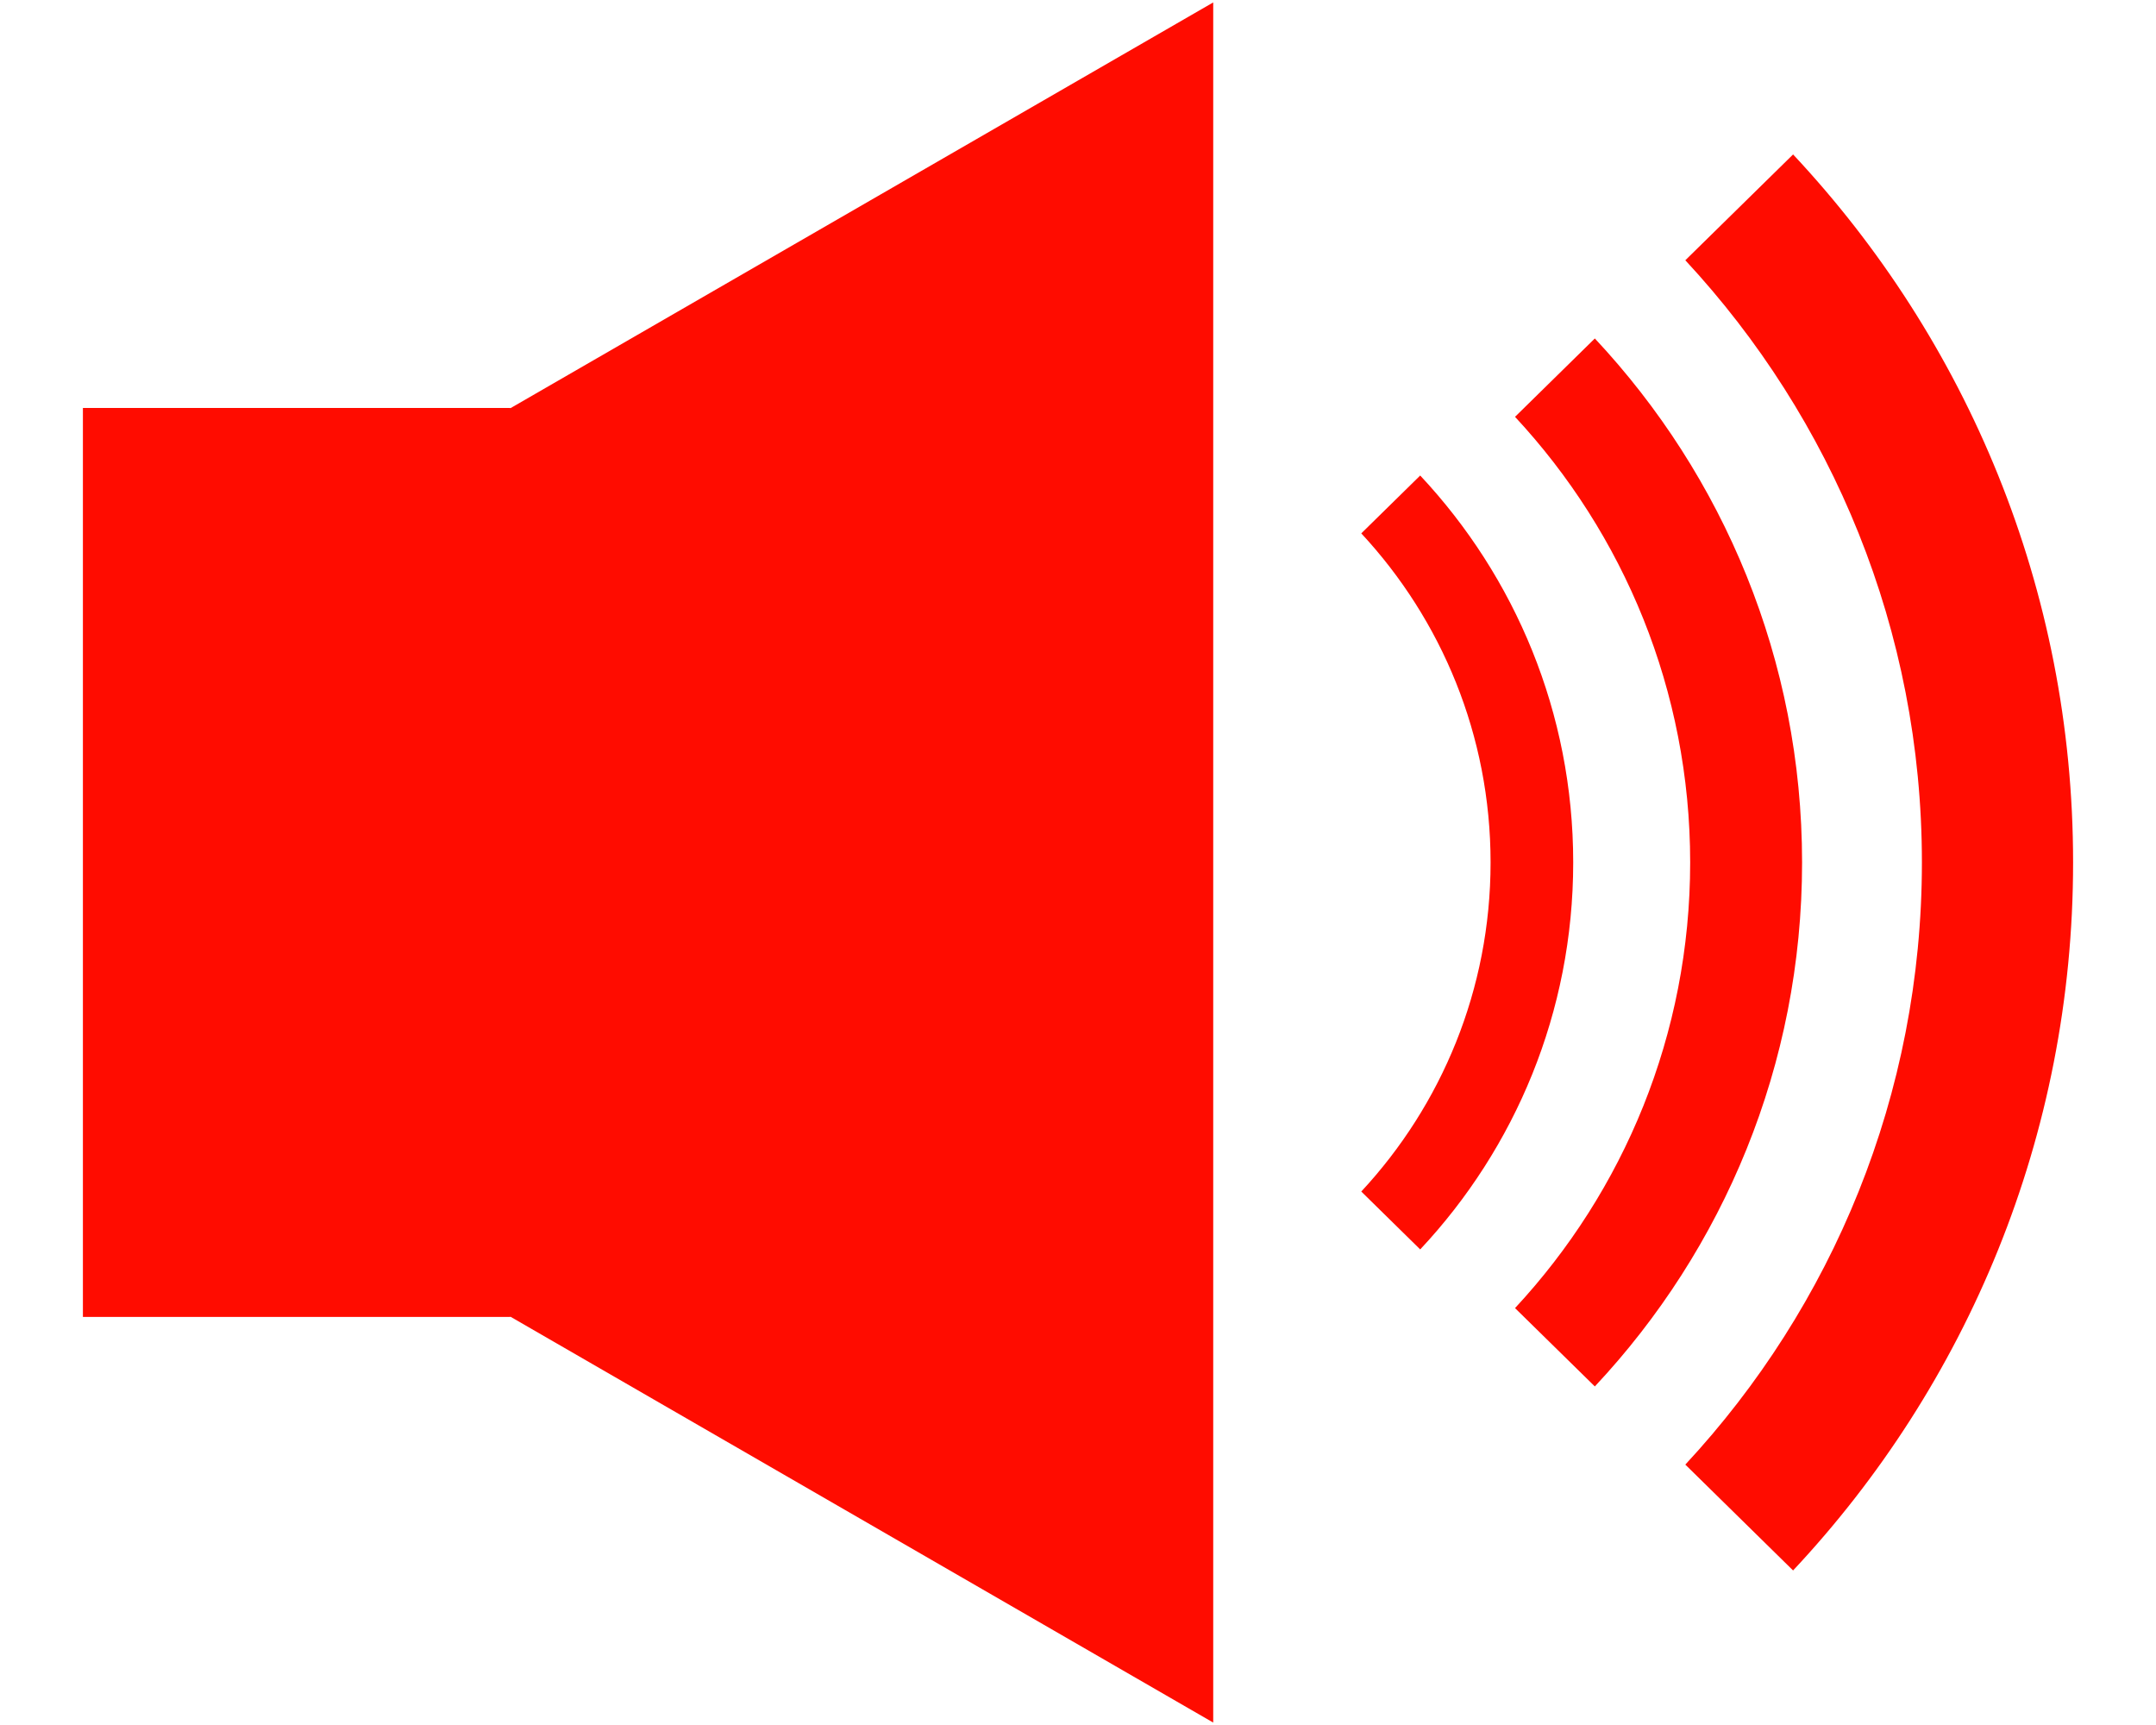 <?xml version="1.0" encoding="UTF-8"?>
<!DOCTYPE svg PUBLIC "-//W3C//DTD SVG 1.1//EN" "http://www.w3.org/Graphics/SVG/1.1/DTD/svg11.dtd">
<!-- Creator: CorelDRAW 2020 (64-Bit) -->
<svg xmlns="http://www.w3.org/2000/svg" xml:space="preserve" width="640px" height="512px" version="1.1" style="shape-rendering:geometricPrecision; text-rendering:geometricPrecision; image-rendering:optimizeQuality; fill-rule:evenodd; clip-rule:evenodd"
viewBox="0 0 640 512"
 xmlns:xlink="http://www.w3.org/1999/xlink"
 xmlns:xodm="http://www.corel.com/coreldraw/odm/2003">
 <defs>
  <style type="text/css">
   <![CDATA[
    .fil0 {fill:#FF0C00}
   ]]>
  </style>
 </defs>
 <g id="Layer_x0020_1">
  <g id="_1613612455152">
   <polygon class="fil0" points="151.48,121.08 151.48,121.18 360.14,0.72 360.14,511.28 151.48,390.79 151.48,390.88 24.61,390.88 24.61,121.08 "/>
   <path class="fil0" d="M501.72 255.98c0,51.1 -19.74,97.57 -51.99,132.28l23.69 23.25c38.11,-40.67 61.52,-95.37 61.52,-155.53 0,-60.15 -23.41,-114.82 -61.52,-155.52l-23.69 23.26c32.25,34.69 51.99,81.18 51.99,132.26z"/>
   <path class="fil0" d="M442.47 255.98c0,37.73 -14.57,72.05 -38.38,97.68l17.49 17.18c28.16,-30.03 45.42,-70.43 45.42,-114.86 0,-44.41 -17.26,-84.77 -45.42,-114.84l-17.49 17.17c23.81,25.64 38.38,59.95 38.38,97.67z"/>
   <path class="fil0" d="M570.51 255.98c0,69.03 -26.66,131.83 -70.23,178.73l31.99 31.42c51.51,-54.95 83.12,-128.87 83.12,-210.15 0,-81.27 -31.61,-155.14 -83.12,-210.14l-31.99 31.41c43.57,46.9 70.23,109.71 70.23,178.73z"/>
  </g>
 </g>
</svg>
